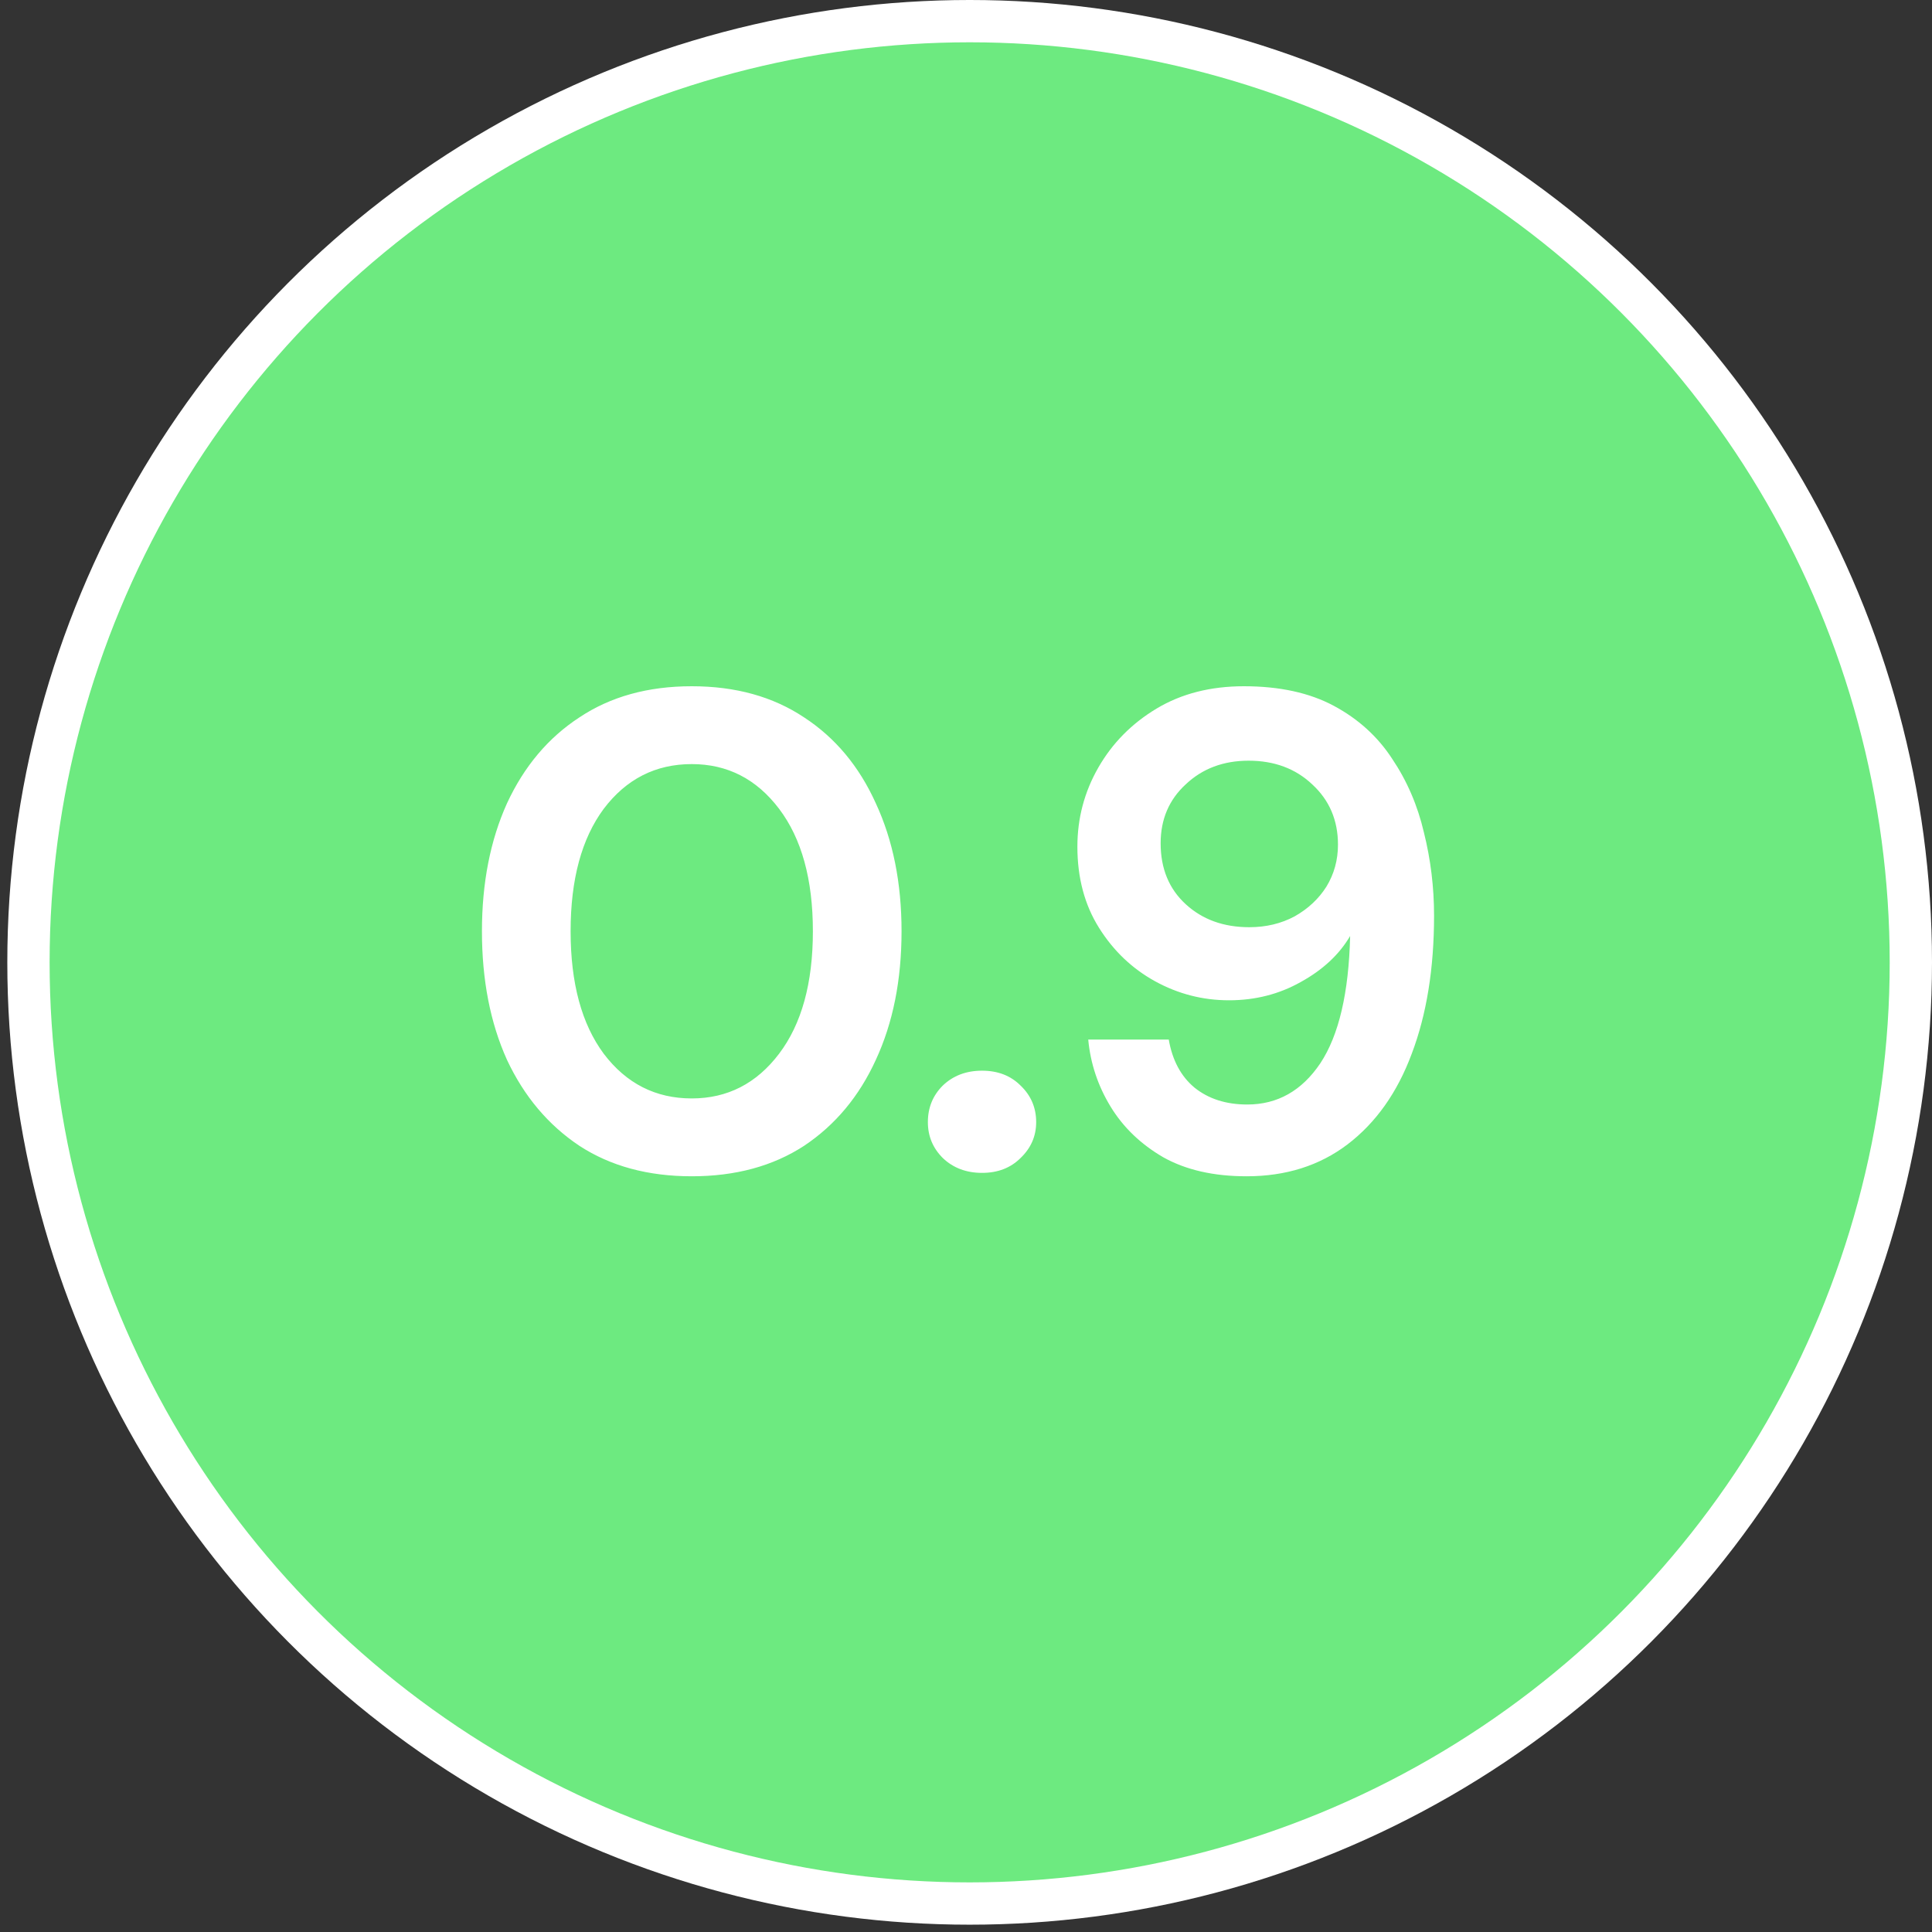 <svg width="75" height="75" viewBox="0 0 75 75" fill="none" xmlns="http://www.w3.org/2000/svg">
<rect x="0" y="0" width="75" height="75" fill="#333333" stroke="none"/>
<circle cx="37.642" cy="37.358" r="37.358" fill="white"/>
<circle cx="37.642" cy="37.358" r="35.716" fill="#3CE256" fill-opacity="0.75"/>
<path d="M26.854 45.663C25.154 45.663 23.701 45.268 22.492 44.48C21.284 43.674 20.346 42.562 19.681 41.143C19.033 39.707 18.709 38.043 18.709 36.151C18.709 34.277 19.033 32.622 19.681 31.186C20.346 29.749 21.284 28.637 22.492 27.849C23.701 27.043 25.154 26.64 26.854 26.64C28.553 26.64 30.006 27.043 31.215 27.849C32.423 28.637 33.352 29.749 34 31.186C34.666 32.622 34.998 34.277 34.998 36.151C34.998 38.043 34.666 39.707 34 41.143C33.352 42.562 32.423 43.674 31.215 44.48C30.006 45.268 28.553 45.663 26.854 45.663ZM26.854 42.641C28.237 42.641 29.367 42.063 30.243 40.907C31.119 39.751 31.556 38.166 31.556 36.151C31.556 34.137 31.119 32.552 30.243 31.396C29.367 30.24 28.237 29.662 26.854 29.662C25.452 29.662 24.314 30.24 23.438 31.396C22.58 32.552 22.151 34.137 22.151 36.151C22.151 38.166 22.58 39.751 23.438 40.907C24.314 42.063 25.452 42.641 26.854 42.641ZM38.122 45.531C37.509 45.531 37.001 45.338 36.598 44.953C36.212 44.568 36.02 44.103 36.02 43.561C36.02 43 36.212 42.527 36.598 42.142C37.001 41.756 37.509 41.564 38.122 41.564C38.735 41.564 39.234 41.756 39.619 42.142C40.022 42.527 40.224 43 40.224 43.561C40.224 44.103 40.022 44.568 39.619 44.953C39.234 45.338 38.735 45.531 38.122 45.531ZM48.392 45.663C47.114 45.663 46.037 45.417 45.161 44.927C44.285 44.419 43.602 43.762 43.111 42.956C42.621 42.151 42.332 41.283 42.245 40.355H45.371C45.511 41.161 45.844 41.783 46.37 42.221C46.912 42.658 47.596 42.877 48.419 42.877C49.592 42.877 50.538 42.343 51.256 41.275C51.974 40.189 52.36 38.542 52.412 36.335C51.992 37.053 51.353 37.649 50.494 38.122C49.654 38.595 48.725 38.831 47.709 38.831C46.694 38.831 45.739 38.586 44.846 38.096C43.952 37.605 43.225 36.913 42.665 36.02C42.104 35.127 41.824 34.076 41.824 32.867C41.824 31.764 42.096 30.739 42.639 29.793C43.182 28.847 43.935 28.085 44.898 27.507C45.861 26.929 46.991 26.64 48.287 26.64C49.671 26.64 50.836 26.894 51.782 27.402C52.728 27.91 53.481 28.593 54.041 29.452C54.619 30.31 55.031 31.265 55.276 32.315C55.539 33.366 55.67 34.444 55.67 35.547C55.67 37.596 55.381 39.383 54.803 40.907C54.243 42.413 53.411 43.587 52.307 44.428C51.221 45.251 49.916 45.663 48.392 45.663ZM48.498 35.994C49.146 35.994 49.733 35.854 50.258 35.573C50.783 35.276 51.195 34.89 51.493 34.417C51.791 33.927 51.94 33.384 51.94 32.788C51.94 31.843 51.607 31.063 50.941 30.45C50.293 29.837 49.47 29.53 48.471 29.53C47.49 29.53 46.676 29.837 46.028 30.45C45.38 31.046 45.056 31.808 45.056 32.736C45.056 33.717 45.38 34.505 46.028 35.1C46.676 35.696 47.499 35.994 48.498 35.994Z" fill="white"/>
</svg>
